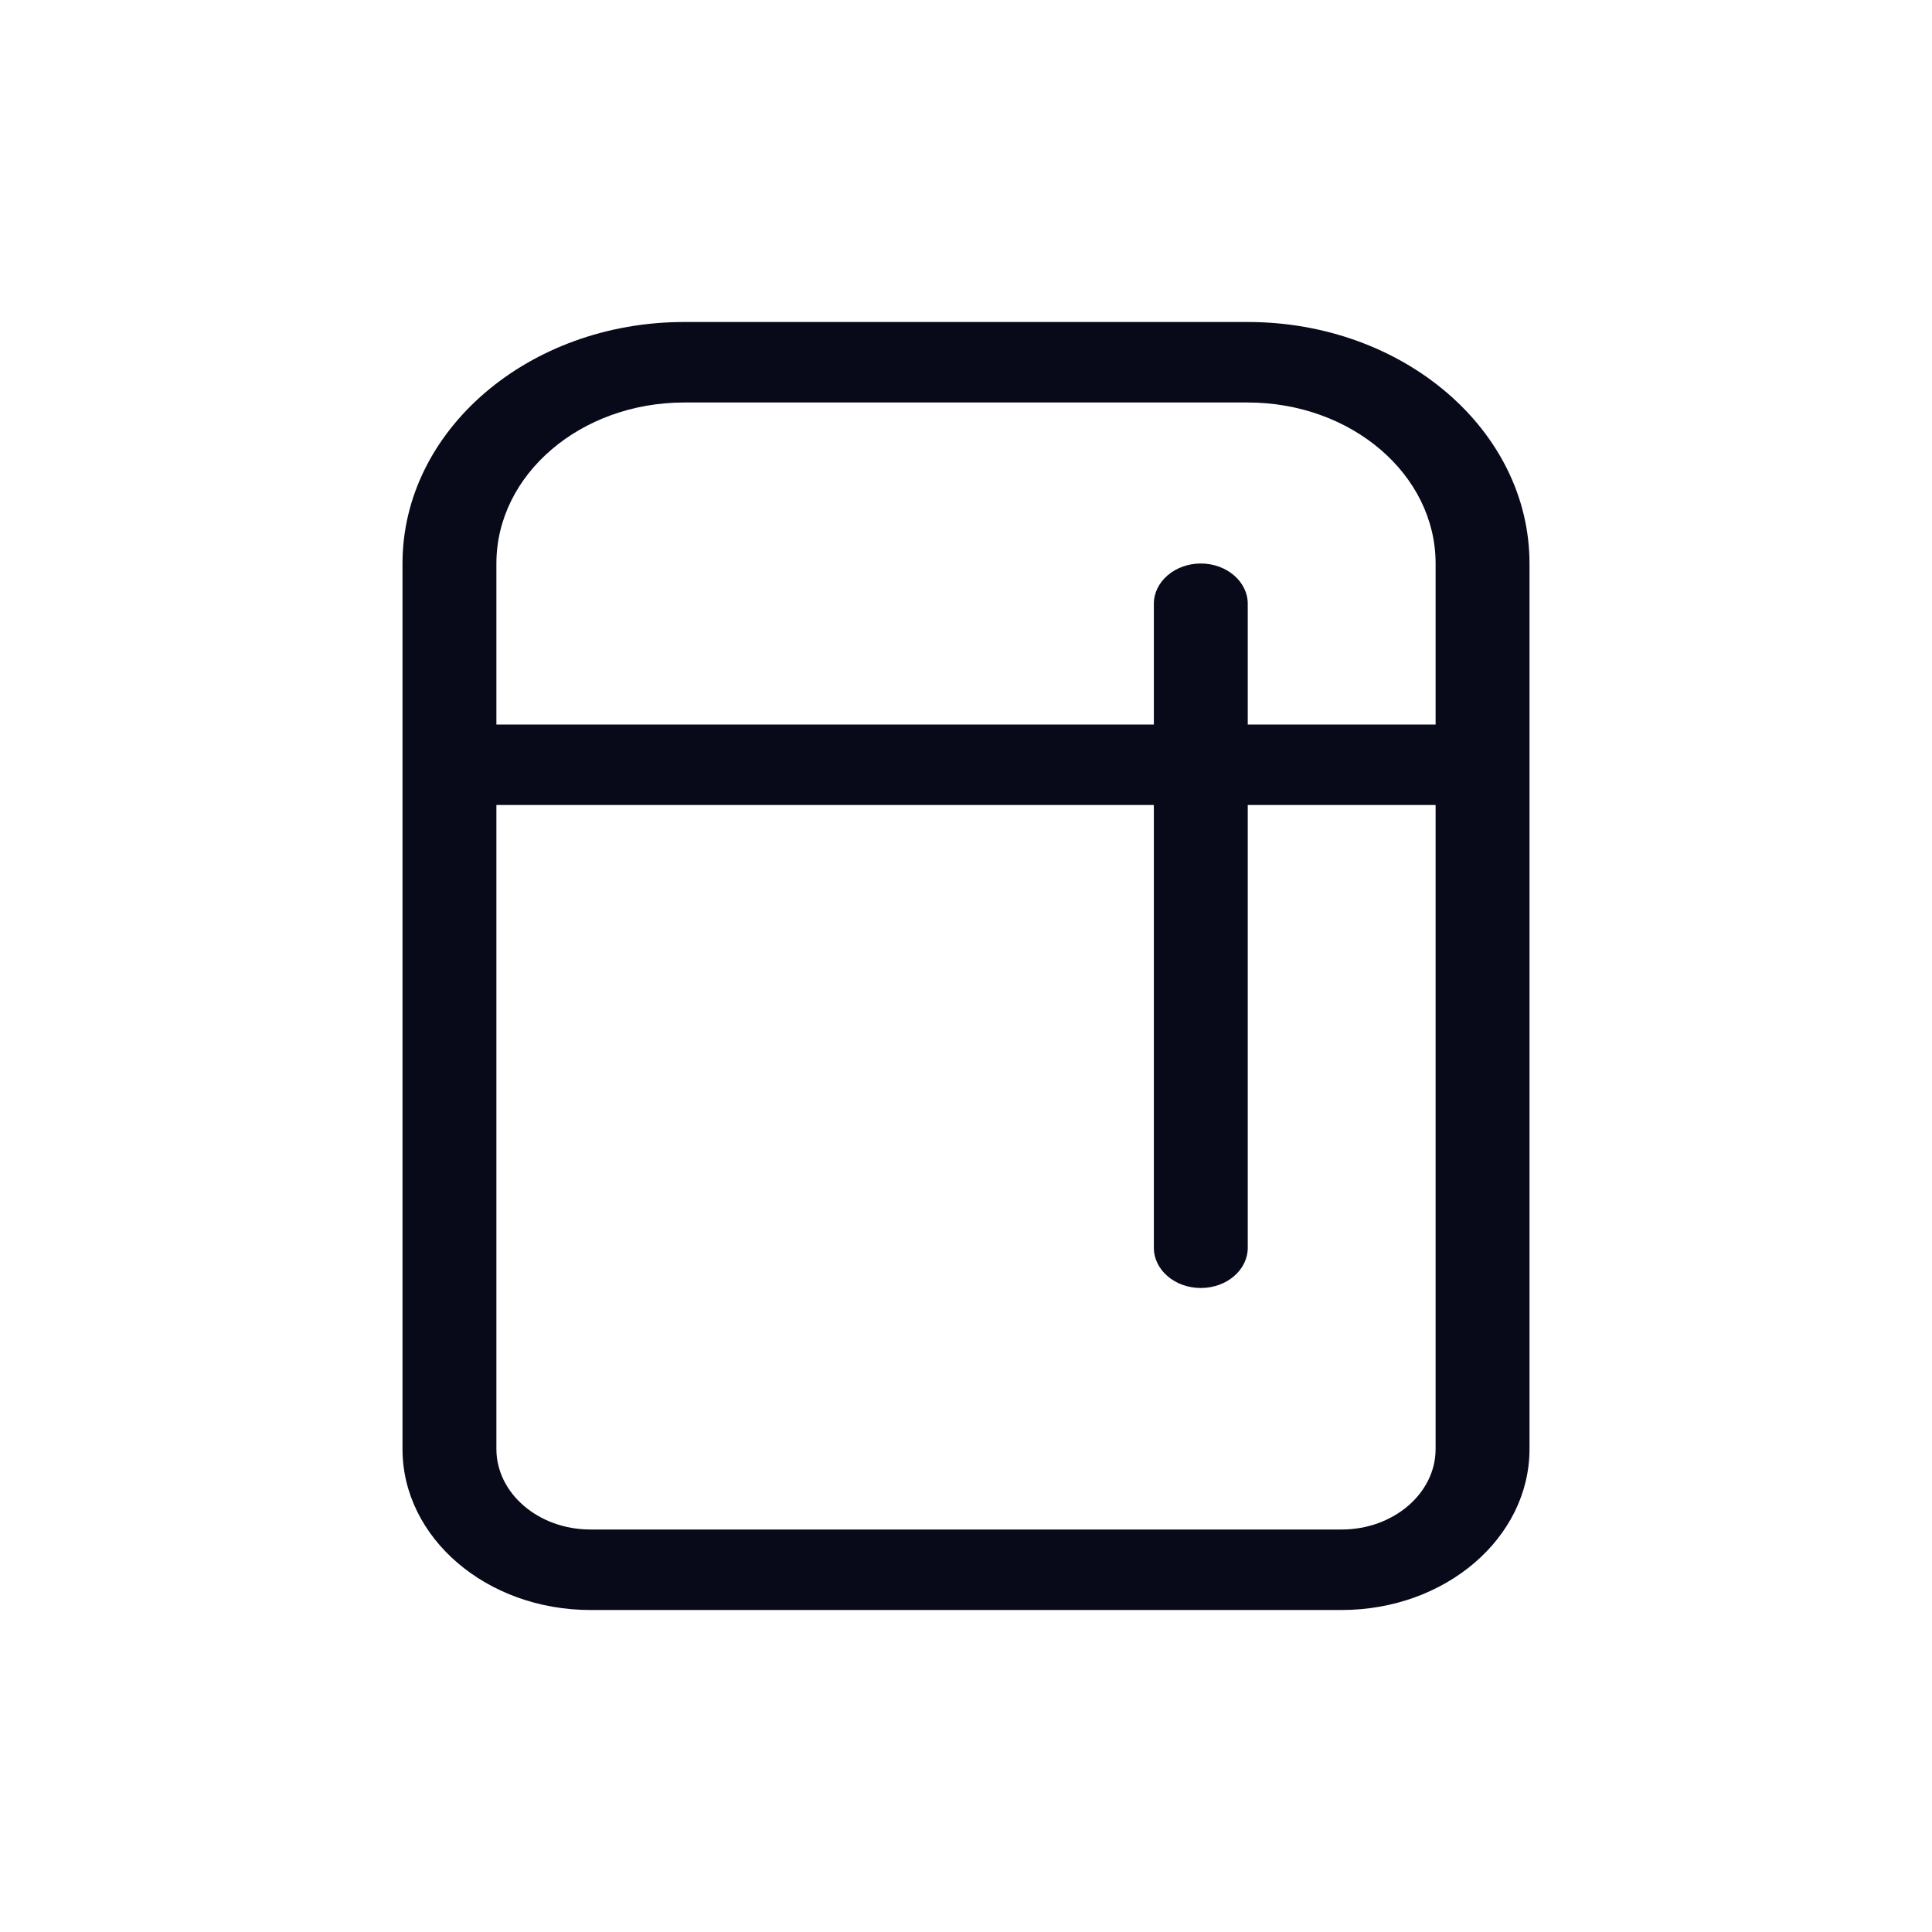 <svg xmlns="http://www.w3.org/2000/svg" width="30" height="30" viewBox="0 0 30 30" fill="none"><path d="M19.375 5H10.625C8.209 5 6.25 6.679 6.25 8.75V22.5C6.25 23.881 7.556 25 9.167 25H20.833C22.444 25 23.75 23.881 23.75 22.5V8.75C23.75 6.679 21.79 5 19.375 5ZM22.292 22.5C22.292 23.189 21.637 23.75 20.833 23.75H9.167C8.363 23.75 7.708 23.189 7.708 22.5V12.5H17.917V19.375C17.917 19.72 18.243 20 18.646 20C19.049 20 19.375 19.72 19.375 19.375V12.5H22.292V22.5ZM22.292 11.25H19.375V9.375C19.375 9.031 19.047 8.75 18.646 8.75C18.245 8.75 17.917 9.031 17.917 9.375V11.25H7.708V8.75C7.708 7.369 9.014 6.25 10.625 6.25H19.375C20.986 6.25 22.292 7.369 22.292 8.75V11.25Z" fill="#080A1A"></path></svg>